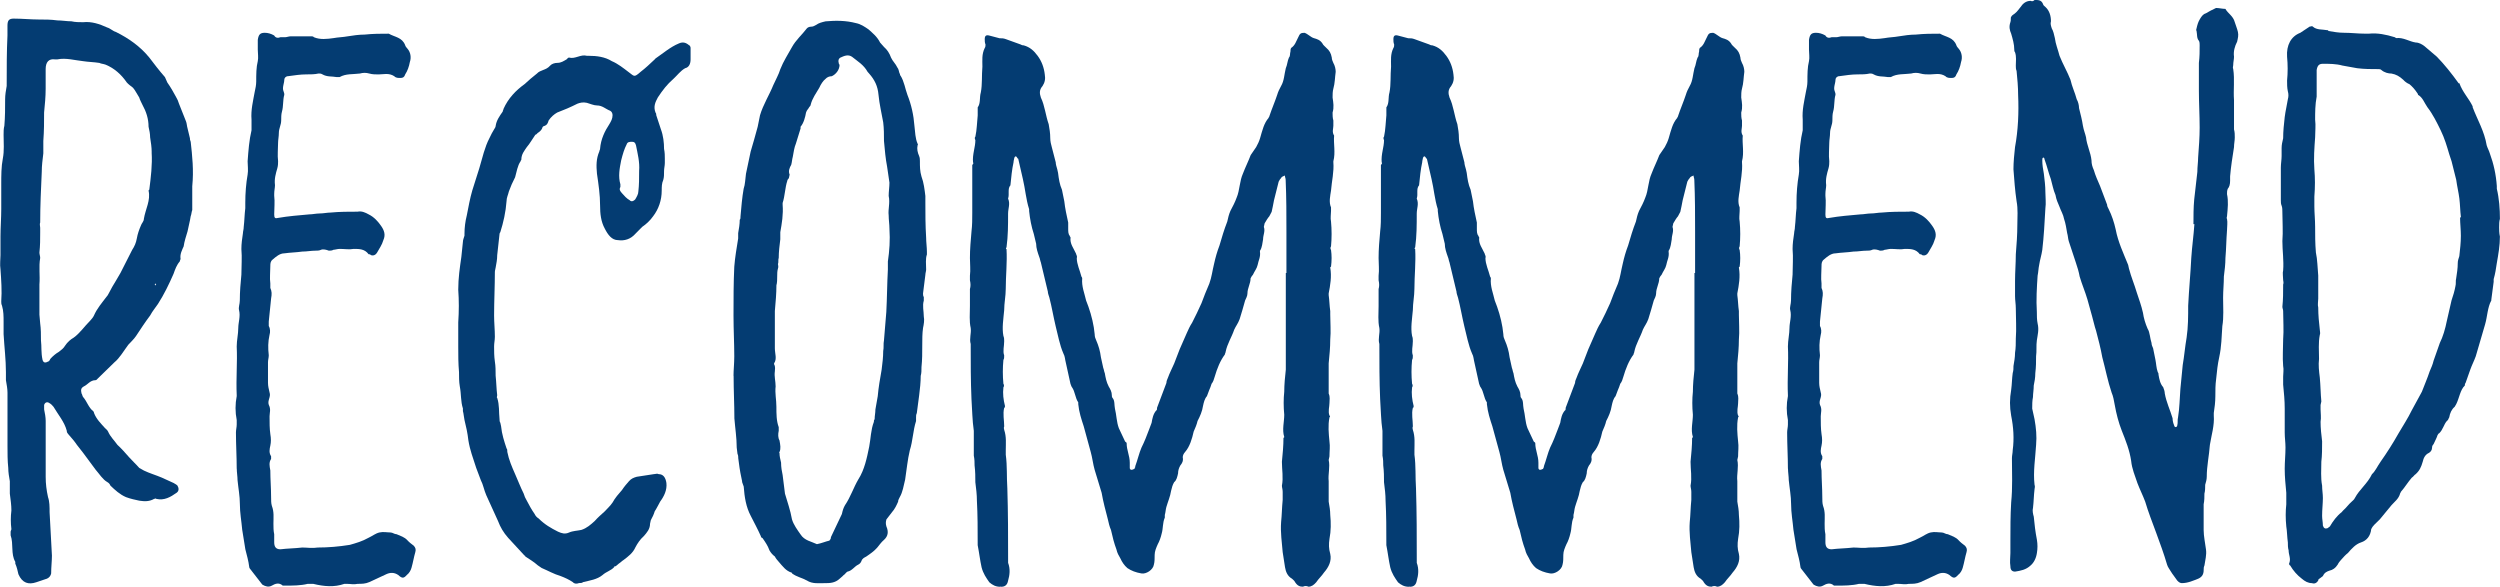 <?xml version="1.0" encoding="UTF-8"?>
<svg id="_レイヤー_2" data-name="レイヤー 2" xmlns="http://www.w3.org/2000/svg" width="34.375mm" height="8.068mm" viewBox="0 0 97.44 22.871">
  <defs>
    <style>
      .cls-1 {
        fill: #043c72;
      }
    </style>
  </defs>
  <g id="illust">
    <g>
      <path class="cls-1" d="M7.491,7.254v.933c-.03.069-.03.173-.061.242-.03.207-.091.414-.122.587-.061.207-.122.38-.152.587-.061.138-.152.311-.121.483,0,.035-.03.069-.03.104-.122.138-.182.311-.243.483-.182.415-.365.795-.608,1.175-.091.138-.213.276-.304.449-.183.242-.365.518-.547.795-.091.138-.213.242-.304.345-.182.242-.334.518-.547.691l-.638.622c-.03.034-.061.069-.091.069-.213,0-.304.173-.456.242-.121.069-.121.138-.091.276.03.035.03.103.061.138.152.173.213.415.395.553.03.034.03.069.03.069.091.242.273.415.426.587.03.035.091.069.122.138.091.207.243.345.365.518.152.138.304.311.456.484.122.138.274.276.395.415l.182.103c.213.104.456.173.699.276l.456.208c.061.035.122.069.152.103.061.104.061.208-.03.276-.243.173-.486.311-.79.242-.03-.035-.061,0-.091,0-.182.103-.365.103-.577.069-.152-.034-.334-.069-.517-.138-.243-.104-.426-.276-.608-.449-.03-.069-.061-.103-.122-.138-.182-.104-.304-.311-.456-.484-.152-.207-.334-.449-.486-.656l-.243-.311c-.091-.138-.213-.276-.334-.414-.03-.035-.061-.069-.061-.138-.091-.345-.334-.622-.517-.933-.061-.069-.091-.104-.152-.138-.091-.069-.182-.035-.213.069v.173c.03.138.061.311.061.449v2.176c0,.277.03.518.091.795.061.172.061.38.061.587l.091,1.693c0,.207-.03.449-.03.691-.03.138-.122.207-.273.242l-.304.103c-.304.104-.547.035-.699-.311-.03-.138-.061-.276-.122-.414v-.069c-.182-.311-.061-.691-.182-1.036v-.138c0-.035.03-.069.03-.104-.03-.242-.03-.483,0-.726,0-.207-.03-.414-.061-.656v-.483c-.03-.173-.061-.345-.061-.518-.03-.277-.03-.588-.03-.864v-2.072c0-.138-.03-.311-.061-.484v-.311c0-.483-.061-.967-.091-1.485v-.483c0-.208,0-.415-.061-.622-.03-.069-.03-.104-.03-.173.03-.415,0-.829-.03-1.244-.03-.207,0-.38,0-.553v-.726c0-.345.03-.726.03-1.071v-.967c0-.345,0-.691.061-1.002.061-.311.03-.622.03-.933,0-.104,0-.242.03-.345.03-.345.03-.691.03-1.036,0-.172.03-.345.061-.518v-.069c0-.656,0-1.278.03-1.9v-.38c0-.207.061-.276.243-.276.334,0,.669.035.973.035.243,0,.486,0,.729.035.182,0,.365.035.547.035.152.035.304.035.456.035.334-.035.638.069.942.207.122.035.213.138.334.172.486.242.942.553,1.307,1.002.182.242.395.518.608.76l.091.207c.122.173.243.38.334.553.061.104.091.173.122.276l.274.691c.03.069.03.173.061.276l.091.38c0,.035,0,.069.03.138.061.553.122,1.105.061,1.727ZM5.91,5.941c0-.207-.03-.38-.061-.587,0-.138-.03-.276-.061-.414,0-.311-.091-.588-.243-.864-.03-.069-.091-.172-.121-.276-.091-.138-.152-.276-.243-.38-.091-.069-.183-.138-.243-.207-.213-.311-.486-.553-.821-.691-.091-.035-.183-.035-.243-.069-.213-.035-.426-.035-.638-.069-.334-.035-.669-.138-1.003-.069h-.091c-.243-.035-.365.104-.365.38v.76c0,.311-.03.622-.061.933,0,.345,0,.726-.03,1.106v.483c-.03.242-.061.484-.061.726-.03.656-.061,1.313-.061,1.969-.03.069,0,.138,0,.207v.173c0,.276,0,.518-.03.794,0,.069.03.138.03.207-.061.345,0,.691-.03,1.036v1.174l.03.345c.03.208.03.449.03.656.03.242,0,.484.061.76.03.104.091.138.213.069.03,0,.061-.035.091-.104.091-.104.213-.207.334-.276.091-.069.183-.138.243-.242.091-.138.213-.242.334-.311.243-.173.426-.449.638-.656.061-.069.122-.138.152-.208.122-.276.304-.483.486-.725.03-.035.061-.069.091-.138.091-.172.183-.345.274-.483.061-.104.122-.208.182-.311l.456-.899c.091-.138.152-.276.182-.449.03-.173.091-.345.152-.484.03-.103.122-.172.122-.276.061-.38.273-.725.182-1.105l.03-.035c.061-.484.122-.967.091-1.451ZM6.032,11.088s0,.035.03.035c0,0,0-.035.03-.035-.03,0-.03-.035-.03-.035-.03,0-.03.035-.03.035Z"/>
      <path class="cls-1" d="M9.224,18.273c0-.483-.03-.933-.03-1.416,0-.104.03-.207.03-.311v-.173c-.061-.311-.061-.622,0-.933v-.035c-.03-.656.03-1.278,0-1.899,0-.242.061-.484.061-.726,0-.208.091-.449.03-.691-.03-.104.03-.242.03-.38,0-.345.03-.691.061-1.002,0-.345.03-.656,0-1.001,0-.208.03-.415.061-.622,0-.069.03-.138.03-.242.03-.242.03-.483.061-.725v-.208c0-.38.03-.76.091-1.105.03-.173,0-.345,0-.518.03-.414.061-.829.152-1.209v-.414c-.03-.38.061-.726.122-1.071.03-.138.061-.276.061-.415,0-.276,0-.553.061-.794.03-.138,0-.311,0-.449v-.38c.03-.207.091-.276.273-.276.122,0,.243.035.365.104.061.104.152.104.243.069h.182c.061,0,.152-.035.213-.035h.821c.03,0,.061,0,.091.035.243.103.517.069.76.035.183-.035.365-.035.547-.069.213-.035.456-.069.669-.069.334-.035.638-.035.942-.035.243.138.517.138.639.449,0,.035.061.103.091.138.122.138.152.345.091.518-.03.172-.091.345-.182.483-.03.104-.091.138-.183.138s-.182,0-.243-.069c-.213-.138-.426-.069-.608-.069-.122,0-.243,0-.365-.035-.121-.035-.243-.035-.365,0-.274.035-.547,0-.79.138h-.122c-.182-.035-.365,0-.547-.104-.061-.035-.091-.035-.152-.035-.152.035-.304.035-.486.035-.213,0-.456.035-.699.069-.091,0-.152.069-.152.138,0,.138-.091.311-.03.449.03.069.03.104.03.138-.061.207-.03.449-.091.656-.03.104-.03.242-.03.345,0,.173-.091.311-.091.484,0,.138-.03.276-.03.38,0,.242-.03.483,0,.725,0,.069,0,.173-.03.276-.061.208-.122.415-.091.656,0,.104-.03.208-.03.345v.069c.03.242,0,.484,0,.726,0,.138.03.172.152.138.395-.069.821-.103,1.216-.138.122,0,.274-.035.395-.035.152,0,.304-.035.426-.035.365-.035.729-.035,1.064-.035.152-.035.304.035.426.104.213.103.365.276.486.449.122.173.183.345.091.553-.061.207-.152.311-.243.483-.061.104-.152.138-.243.104-.03-.035-.061-.035-.091-.035-.152-.207-.365-.207-.578-.207-.182.034-.365,0-.547,0-.091,0-.182.034-.243.034-.061.035-.121.035-.182.035-.091-.035-.213-.069-.304-.035-.061.035-.152.035-.213.035-.182,0-.334.035-.517.035-.243.035-.456.035-.699.069-.182,0-.334.138-.456.242-.091.069-.091.173-.091.242,0,.242-.03.484,0,.691v.173c.061.138.061.242.03.414-.03.311-.061.588-.091.899v.172c.061.104.061.242.03.345-.061.276-.061.518-.03.794,0,.104-.03.173-.03.277v.794c0,.138.03.242.061.38.061.172-.091.311-.03.483.091.173.03.311.03.449,0,.242,0,.483.03.691.03.172.03.311,0,.449-.03.138-.061.276.03.415v.104c-.091.138-.061.276-.03.449,0,.345.03.691.03,1.036,0,.138,0,.242.03.345.091.242.061.449.061.691,0,.138,0,.276.03.414v.311c0,.173.061.276.243.276.273-.034.547-.034.851-.069.182,0,.395.035.608,0,.395,0,.821-.035,1.246-.104.243-.069.486-.138.729-.276.152-.069.273-.173.426-.207.152-.035.304,0,.426,0,.091,0,.152.069.243.069.152.069.304.104.426.242.061.069.152.138.243.207.061.069.091.138.061.242-.061.207-.091.415-.152.622-.03.104-.091.208-.182.276-.122.138-.182.138-.334,0-.152-.103-.304-.103-.456-.035l-.669.311c-.152.069-.304.069-.456.069-.152.035-.274,0-.426,0h-.091c-.395.138-.79.104-1.216,0h-.213c-.274.069-.578.069-.882.069h-.091c-.152-.138-.304-.069-.426,0-.122.069-.243.035-.365-.035l-.03-.035-.456-.587s-.03-.035-.03-.069c-.03-.242-.091-.449-.152-.691l-.122-.76c-.03-.345-.091-.656-.091-1.002,0-.311-.061-.622-.091-.933,0-.138-.03-.311-.03-.449Z"/>
      <path class="cls-1" d="M22.964,2.176c.274,0,.608.035.882.208.243.103.456.276.638.414.243.173.213.242.486,0,.182-.138.365-.311.547-.483l.03-.035c.304-.207.578-.449.912-.587.152-.069.273-.035.395.069.03,0,.061.069.061.103v.449c0,.172-.061.311-.213.345-.183.104-.304.276-.456.415-.243.207-.426.449-.608.725-.091.173-.183.345-.091.587.03.035.03.069.03.104l.182.553c.091.242.122.518.122.76.03.138.03.276.03.38v.172c0,.104-.03.207-.03.311,0,.138,0,.242-.03.345-.061.138-.061.276-.061.415,0,.38-.122.725-.334,1.002-.122.172-.273.311-.426.414l-.273.276c-.183.208-.426.277-.669.242-.243,0-.395-.208-.517-.449-.152-.276-.183-.587-.183-.898,0-.415-.061-.829-.122-1.244-.03-.311-.03-.587.091-.863,0-.035.03-.069.03-.104.03-.38.183-.691.365-.967.061-.104.122-.207.122-.345,0-.069-.03-.138-.091-.172-.183-.069-.304-.208-.517-.208-.121,0-.273-.069-.395-.103-.152-.035-.273,0-.365.034-.274.138-.517.242-.79.345-.122.069-.243.173-.334.311-.03.104-.061.173-.152.208-.03,0-.091.035-.091.069-.03.103-.122.172-.182.207-.03.035-.061.069-.091.069-.122.172-.213.345-.334.483-.091.138-.213.276-.213.484,0,.034-.03.034-.03.069-.122.173-.152.415-.213.622-.091.173-.182.38-.243.553-.03.138-.091.242-.091.38-.03.415-.122.829-.243,1.209q-.03.035-.03.069l-.091.829c0,.172-.03.311-.061.483,0,.035-.03.104-.03.173,0,.553-.03,1.14-.03,1.692,0,.276.03.553.03.829,0,.138-.03.242-.03.38,0,.172,0,.38.03.587.03.172.03.38.03.553.03.276.03.518.061.76,0,.035-.03.104,0,.104.091.276.061.553.091.829,0,.034,0,.103.03.138l.03.138c.03.311.122.587.213.863.03.035.03.069.03.138.061.311.182.588.304.864s.213.518.334.76c.03.104.061.173.122.276.091.173.182.345.304.518.03.069.091.138.152.172.243.242.486.38.76.518.152.069.273.103.426.035.152-.069.334-.069.486-.104.213-.069.365-.207.517-.345.122-.138.243-.242.395-.38.091-.104.213-.207.304-.345.091-.172.243-.345.365-.483.091-.138.182-.242.273-.345s.182-.138.304-.173l.669-.103c.061,0,.122-.035.182,0,.183,0,.274.138.304.345.03.276-.091.518-.243.725-.061.104-.122.242-.213.38-.03.104-.091.242-.152.345l-.03.138c0,.207-.122.345-.243.483-.152.138-.243.276-.334.449-.091.207-.274.345-.456.483-.061.035-.122.104-.182.138l-.122.103c-.03,0-.061,0-.061.035-.122.138-.304.173-.456.311-.213.173-.486.208-.76.276-.03.035-.091.035-.152.035-.091.035-.182.035-.243-.035-.152-.103-.304-.172-.486-.242-.243-.069-.486-.207-.73-.311l-.152-.104c-.152-.138-.334-.242-.486-.345,0-.035-.03-.035-.03-.035l-.638-.691c-.183-.207-.304-.415-.395-.656l-.456-1.002c-.091-.207-.121-.415-.213-.587l-.182-.483c-.122-.38-.243-.691-.304-1.071-.03-.276-.091-.553-.152-.795-.03-.138-.03-.242-.061-.345v-.104c-.091-.276-.061-.553-.122-.863-.03-.173-.03-.38-.03-.553-.03-.345-.03-.656-.03-1.001v-.933c.03-.449.03-.863,0-1.278,0-.449.061-.864.121-1.278l.061-.588c0-.069.03-.138.061-.242v-.069c0-.242.03-.483.091-.725.061-.311.122-.656.213-.967l.273-.864c.122-.414.213-.829.395-1.174.061-.138.122-.242.183-.345.03-.035.061-.103.061-.138.03-.208.152-.38.274-.553,0-.034.03-.069.03-.103.183-.415.486-.726.821-.967.152-.138.304-.276.486-.415.061-.069.152-.103.243-.138s.182-.069.273-.173c.061-.069.183-.103.274-.103.152,0,.243-.069.365-.138.03-.035.061-.069.091-.069.243.069.456-.138.699-.069h.091ZM24.909,6.667c.03-.345-.061-.691-.122-1.002-.03-.103-.061-.138-.152-.138s-.182,0-.213.103c-.091.173-.152.38-.213.622-.061.311-.122.622-.03.933v.103c-.061.104,0,.173.061.242.091.104.182.208.304.277.061.069.152.034.213-.035.061-.104.122-.208.122-.311.03-.242.03-.518.03-.795Z"/>
      <path class="cls-1" d="M28.588,14.647c0-.207.03-.484.03-.76,0-.518-.03-1.036-.03-1.589,0-.622,0-1.278.03-1.9.03-.38.091-.725.152-1.105v-.207c.03-.173.061-.345.061-.518.03-.035.03-.069.03-.138.03-.345.061-.726.122-1.071.061-.172.061-.38.091-.587l.182-.863c.091-.311.183-.622.274-.967l.091-.449c.122-.415.365-.794.517-1.174.091-.208.213-.415.274-.622.122-.311.304-.587.456-.864.152-.276.395-.483.578-.725.03-.035.091-.069.182-.069.061,0,.122-.035.183-.069.091-.069.213-.103.365-.138.395-.035.79-.035,1.185.069.183.035.334.138.486.242.152.138.334.276.456.518l.152.172c.122.104.213.242.274.415.061.138.182.242.243.38.061.069.061.172.091.242.03,0,0,.069.03.069.152.242.183.518.274.76.152.38.243.794.273,1.209.03.242.03.483.122.691,0,0,.03.034,0,.069-.03.138,0,.276.061.415.03.069.03.138.03.207,0,.208,0,.38.061.588.091.242.122.518.152.76v.242c0,.449,0,.898.03,1.382,0,.172.03.38.03.553v.104c-.061.172-.03.38-.03.587,0,.069-.03.138-.03.207l-.091.726c0,.035,0,.104.03.138v.138c-.061.208,0,.415,0,.622.03.138,0,.311-.03.449-.03.207-.03.449-.03.656,0,.311,0,.587-.03.863,0,.138,0,.242-.03.345,0,.242-.03.518-.061.76l-.091.691c-.03.069-.03.104-.03.173v.138c-.122.38-.122.76-.243,1.14-.091.38-.122.76-.182,1.14-.061.242-.091.484-.213.691-.03.069-.061.104-.061.172-.061.138-.122.276-.243.415l-.213.276c-.03.104-.03.173,0,.276.091.208.061.38-.091.518-.122.103-.182.207-.273.311-.122.138-.274.242-.426.345-.061.034-.152.069-.183.172-.03.069-.061.104-.121.138-.152.069-.243.242-.426.276-.061.035-.091.103-.152.138-.061.069-.122.104-.152.138-.182.172-.395.172-.577.172-.243,0-.486.035-.699-.103-.182-.104-.395-.138-.578-.276q0-.035-.03-.035c-.213-.069-.334-.242-.486-.415-.061-.069-.122-.138-.152-.207-.091-.069-.152-.138-.213-.242-.061-.172-.152-.311-.274-.483-.03,0-.061-.035-.061-.069-.122-.276-.274-.553-.395-.794-.182-.345-.243-.726-.273-1.14l-.061-.172c0-.069-.03-.138-.03-.173-.061-.276-.091-.518-.122-.76,0-.069,0-.104-.03-.173l-.03-.242c0-.38-.061-.76-.091-1.14v-.035c0-.518-.03-1.036-.03-1.624ZM32.722,2.522c0,.208-.152.38-.304.449-.091,0-.182.035-.243.104-.091.069-.182.207-.243.345-.122.208-.274.415-.334.656,0,.035-.03.069-.061.104-.03.069-.091.104-.122.207-.03.173-.091.415-.213.553v.069l-.182.588c-.061.138-.091.345-.122.518-.03.104-.03.207-.061.311-.061.104-.122.242-.061.38l-.03.138c-.03.035-.061.069-.061.104-.091.276-.091.587-.182.863v.069c.03.38-.03.726-.091,1.071v.276c-.03.242-.061.483-.061.725-.03.069,0,.173-.03.242,0,.035.03.103,0,.172-.03.104-.03.207-.03.311s0,.242-.03.345c0,.311-.03.656-.061,1.002v1.451c0,.208.091.415-.03.587v.035c.061.104.03.208.03.276-.03.208.03.38.03.588-.03.276.03.518.03.794s0,.553.091.795v.138c-.03.138-.03.276.03.38.03.172.061.311,0,.449-.03,0,0,.035,0,.035,0,.138.03.242.061.38,0,.173.03.345.061.484l.091.725c.091.311.213.656.273,1.002.061.208.213.415.334.587.152.242.426.276.638.38.183-.035.334-.104.486-.138.03-.035.061-.069.061-.138l.426-.898c.03-.138.061-.242.122-.345.213-.311.334-.691.517-1.002.243-.38.334-.829.426-1.278.061-.311.061-.656.182-.967,0-.035,0-.069.03-.103,0-.138.03-.242.03-.38l.091-.518c.03-.345.091-.69.152-1.036.03-.242.061-.484.061-.726.03-.138,0-.276.03-.415l.091-1.105c.03-.553.03-1.106.061-1.658v-.311c.061-.415.091-.829.061-1.278,0-.172-.03-.345-.03-.518-.03-.242.061-.484,0-.76,0-.172.03-.345.03-.518l-.091-.622c-.061-.311-.091-.656-.122-1.002,0-.242,0-.484-.03-.726-.061-.345-.152-.726-.183-1.071-.03-.345-.152-.588-.365-.829l-.061-.069c-.152-.276-.395-.414-.608-.587-.152-.103-.304-.035-.456.035-.061.035-.091.104-.061.208,0,.034.03.069.03.069Z"/>
      <path class="cls-1" d="M50.14,10.64v-1.589c0-.691,0-1.347-.03-2.038,0-.069-.03-.104-.03-.172-.061.035-.122.035-.152.103-.03.035-.061.069-.091.138l-.182.726c-.03.172-.061.311-.091.449l-.091.173c-.061.069-.122.172-.183.276l-.03.138c.061.173-.03.311-.03.484-.03.138-.03.311-.122.449v.035c.03.208-.061.345-.091.518-.03.138-.122.242-.183.38-.03.035-.061.069-.091.138,0,.207-.122.38-.122.587,0,.104-.061.207-.091.276-.061.242-.152.518-.213.726-.061.172-.152.276-.213.415-.091.276-.273.553-.334.863,0,.035-.03.069-.03.104-.183.242-.304.553-.395.863-.03.103-.061.207-.122.276-.03.104-.061.172-.091.242l-.091.242c-.091.104-.122.242-.152.38-.03.208-.121.415-.213.587-.03.138-.091.276-.152.415-.061.276-.152.587-.334.794-.061.069-.091.138-.091.208.03.138-.03.242-.091.311-.061.104-.091.207-.091.311-.03.138-.061.276-.152.345-.061.103-.091.207-.122.345-.03.207-.122.414-.182.622-.03.103-.03.207-.061.311v.103c-.091.208-.061.415-.122.622-.03.138-.091.311-.152.415-.061.138-.122.276-.122.415s0,.276-.03.38c-.03.207-.304.38-.486.345-.213-.035-.395-.104-.547-.208-.122-.104-.213-.242-.274-.38-.061-.103-.122-.207-.152-.345-.091-.242-.152-.483-.213-.76-.061-.138-.091-.276-.122-.415-.091-.345-.183-.691-.243-1.036l-.273-.898c-.061-.207-.091-.483-.152-.691l-.273-1.001c-.091-.276-.183-.553-.213-.864v-.069c-.121-.173-.121-.415-.243-.588-.03-.034-.03-.069-.061-.138l-.182-.829c-.03-.104-.03-.242-.091-.345-.152-.345-.213-.726-.304-1.071-.091-.38-.152-.76-.243-1.105-.03-.104-.061-.173-.061-.242l-.273-1.14c-.03-.069-.03-.138-.061-.207-.061-.173-.122-.345-.122-.518l-.091-.38c-.091-.276-.152-.587-.183-.898v-.069c-.122-.38-.152-.794-.243-1.174l-.182-.794c-.03,0-.03-.035-.061-.069-.03-.035-.061-.035-.091.035,0,.035-.03.103-.03.172-.061.276-.091.587-.122.898-.122.138-.03.345-.091.518.091.207,0,.38,0,.587,0,.449,0,.863-.061,1.313-.03.035-.03.069,0,.069.03.518-.03,1.036-.03,1.554,0,.276-.061.553-.061.829-.03.345-.091.691-.03,1.002.03.069.03.138.03.207,0,.208-.061.38,0,.553,0,.069,0,.138-.03.173-.03.311-.03.622,0,.933.03.035.03.104,0,.138-.03.242,0,.484.061.726,0,.035,0,.069-.03.069-.061.242,0,.483,0,.726-.03.069,0,.103,0,.138.091.276.061.518.061.795v.172c.061.449.03.863.061,1.313.03.933.03,1.865.03,2.833v.069c.091.242.061.483,0,.691-.03.172-.122.242-.274.242-.03,0-.03-.035-.03,0-.183,0-.304-.069-.426-.173-.122-.172-.243-.345-.304-.587-.061-.276-.091-.553-.152-.863v-.069c0-.553,0-1.105-.03-1.658,0-.242-.03-.483-.061-.725,0-.208,0-.415-.03-.656,0-.104,0-.242-.03-.38v-.967c-.061-.415-.061-.829-.091-1.244-.03-.691-.03-1.416-.03-2.142-.061-.208.03-.415,0-.622-.061-.276-.03-.553-.03-.863v-.656c.03-.104.03-.208,0-.345v-.173c.03-.242,0-.449,0-.691,0-.345.03-.69.061-1.036.03-.242.03-.484.03-.726v-1.865c.03-.035.061-.069.03-.104-.03-.311.091-.587.091-.863-.03-.069-.03-.104,0-.138.061-.276.061-.553.091-.829v-.311c.122-.172.061-.38.122-.587.061-.311.03-.656.061-1.002,0-.242-.03-.483.091-.726.03-.035.03-.103.03-.138-.03-.069-.03-.138-.03-.208,0-.138.061-.172.183-.138l.395.104c.091,0,.152,0,.243.034l.577.208c.061.035.091.035.122.035.243.069.395.207.547.414.152.208.243.449.274.726.03.173,0,.311-.091.449-.121.138-.121.276-.061.449.152.311.182.691.304,1.036.03.172.061.345.061.553,0,.104.03.242.061.345l.152.587c0,.069.03.173.061.276l.03.138c.03.242.061.449.152.656l.091.449c.03.277.091.553.152.829v.242c0,.104,0,.207.061.276,0,.035.03.035.03.069-.03.242.122.415.213.622,0,.035.061.104.03.172,0,.242.122.484.182.726,0,0,.03.035.03.069-.03.311.091.587.152.863l.091.242c.122.345.213.726.243,1.071,0,.104.03.172.061.242.091.208.152.415.182.656l.091.415c.03.069.03.138.061.207.03.173.061.345.152.518.061.103.122.207.122.345,0,.035,0,.069.03.104.091.104.061.276.091.415.061.242.061.518.152.76l.243.518c.03.035.061.035.061.069,0,.276.122.483.122.76v.208c0,.034.03.069.061.069.061,0,.091-.035.122-.035q0-.034.03-.069v-.035c.091-.242.152-.518.243-.726.122-.242.213-.483.304-.726l.091-.242c.03-.172.061-.345.182-.483.03,0,.03-.069.03-.104l.365-.967c0-.069.03-.138.061-.207.061-.173.152-.345.243-.553.061-.172.152-.38.213-.553l.273-.622c.061-.138.122-.276.213-.415.122-.242.243-.483.365-.76.091-.242.182-.484.304-.76.091-.242.122-.518.183-.76.061-.276.121-.484.213-.726.091-.311.182-.622.304-.933.03-.138.061-.276.122-.415.091-.172.182-.345.243-.518.061-.138.091-.311.122-.484.03-.172.061-.311.122-.449.091-.242.213-.484.304-.726l.213-.311c.061-.104.122-.242.152-.345.091-.311.152-.587.334-.794,0-.035.03-.035.03-.069.091-.276.213-.553.304-.829.03-.104.091-.242.152-.345.122-.208.122-.449.183-.691.061-.138.061-.276.122-.415.061-.069.03-.138.061-.242,0-.035,0-.104.03-.138.152-.103.182-.242.273-.414.061-.138.091-.173.243-.173.122.035.243.173.365.208.121.034.243.069.334.207.03.069.091.104.152.172.122.104.182.208.213.38,0,.069.03.138.061.208.061.103.091.242.091.345-.03.208-.03.449-.091.656-.03.104-.03.242-.03.345.03.208.061.38,0,.587,0,.104,0,.208.03.311v.208c0,.103-.061.242.03.38-.03.311.061.656-.03,1.001v.035c.03.38-.061.726-.091,1.106-.03.207-.091.449,0,.656v.138c0,.138-.03.276,0,.415.03.311.03.656,0,.967-.03.035-.03.104,0,.138.03.208.03.415,0,.656-.03,0-.03.035-.03.035.061.345,0,.691-.061,1.002v.069c.03.207.03.415.061.622v.138c0,.311.03.656,0,.967,0,.311-.03.622-.061.933v1.175c.061.138.03.242.03.38s-.061.311,0,.483c.03,0,.03.035,0,.069-.061.311-.03.622,0,.933.03.207,0,.38,0,.587l-.03.138c.061.276-.03.553,0,.829v.794c.03.173.061.345.061.518.03.311.03.622-.03.933-.03.207-.03.38.03.587.061.276-.061.518-.243.726-.091.138-.213.242-.304.38-.091.104-.183.173-.304.173-.061-.035-.152-.035-.213,0-.121,0-.213-.035-.304-.173-.03-.069-.091-.103-.122-.138-.182-.104-.243-.276-.273-.449l-.091-.587c-.03-.38-.091-.76-.061-1.174.03-.276.03-.553.061-.863v-.311c0-.104-.03-.173-.03-.242.061-.311,0-.622,0-.933.03-.311.061-.622.061-.933q.03,0,.03-.035c-.091-.276,0-.587,0-.863-.03-.311-.03-.622,0-.898,0-.276.03-.587.061-.863v-3.765h.03Z"/>
      <path class="cls-1" d="M66.069,10.64v-1.589c0-.691,0-1.347-.03-2.038,0-.069-.03-.104-.03-.172-.061.035-.122.035-.152.103-.03.035-.061.069-.091.138l-.182.726c-.03.172-.061.311-.091.449l-.091.173c-.061.069-.122.172-.183.276l-.03.138c.061.173-.03.311-.03.484-.03.138-.03.311-.122.449v.035c.03.208-.061.345-.091.518-.03.138-.122.242-.183.38-.03.035-.061.069-.091.138,0,.207-.122.38-.122.587,0,.104-.061.207-.091.276-.061.242-.152.518-.213.726-.061.172-.152.276-.213.415-.091.276-.273.553-.334.863,0,.035-.03.069-.03.104-.183.242-.304.553-.395.863-.03.103-.061.207-.122.276-.03.104-.061.172-.091.242l-.091.242c-.091.104-.122.242-.152.38-.03.208-.121.415-.213.587-.03.138-.091.276-.152.415-.061.276-.152.587-.334.794-.061.069-.091.138-.091.208.03.138-.03.242-.091.311-.061.104-.091.207-.091.311-.03.138-.061.276-.152.345-.061.103-.091.207-.122.345-.03.207-.122.414-.182.622-.03.103-.03.207-.061.311v.103c-.091.208-.061.415-.122.622-.03.138-.091.311-.152.415-.061.138-.122.276-.122.415s0,.276-.03.38c-.03.207-.304.38-.486.345-.213-.035-.395-.104-.547-.208-.122-.104-.213-.242-.274-.38-.061-.103-.122-.207-.152-.345-.091-.242-.152-.483-.213-.76-.061-.138-.091-.276-.122-.415-.091-.345-.183-.691-.243-1.036l-.273-.898c-.061-.207-.091-.483-.152-.691l-.274-1.001c-.091-.276-.182-.553-.213-.864v-.069c-.121-.173-.121-.415-.243-.588-.03-.034-.03-.069-.061-.138l-.182-.829c-.03-.104-.03-.242-.091-.345-.152-.345-.213-.726-.304-1.071-.091-.38-.152-.76-.243-1.105-.03-.104-.061-.173-.061-.242l-.273-1.14c-.03-.069-.03-.138-.061-.207-.061-.173-.122-.345-.122-.518l-.091-.38c-.091-.276-.152-.587-.182-.898v-.069c-.122-.38-.152-.794-.243-1.174l-.182-.794c-.03,0-.03-.035-.061-.069-.03-.035-.061-.035-.091.035,0,.035-.03.103-.03.172-.061.276-.091.587-.122.898-.122.138-.03.345-.091.518.091.207,0,.38,0,.587,0,.449,0,.863-.061,1.313-.03.035-.03.069,0,.069.03.518-.03,1.036-.03,1.554,0,.276-.061.553-.061.829-.03.345-.091.691-.03,1.002.03.069.03.138.03.207,0,.208-.061.38,0,.553,0,.069,0,.138-.03.173-.03.311-.03.622,0,.933.03.035.03.104,0,.138-.03.242,0,.484.061.726,0,.035,0,.069-.03.069-.061.242,0,.483,0,.726-.03.069,0,.103,0,.138.091.276.061.518.061.795v.172c.061.449.03.863.061,1.313.03.933.03,1.865.03,2.833v.069c.091.242.061.483,0,.691-.03.172-.122.242-.274.242-.03,0-.03-.035-.03,0-.183,0-.304-.069-.426-.173-.122-.172-.243-.345-.304-.587-.061-.276-.091-.553-.152-.863v-.069c0-.553,0-1.105-.03-1.658,0-.242-.03-.483-.061-.725,0-.208,0-.415-.03-.656,0-.104,0-.242-.03-.38v-.967c-.061-.415-.061-.829-.091-1.244-.03-.691-.03-1.416-.03-2.142-.061-.208.03-.415,0-.622-.061-.276-.03-.553-.03-.863v-.656c.03-.104.03-.208,0-.345v-.173c.03-.242,0-.449,0-.691,0-.345.03-.69.061-1.036.03-.242.03-.484.03-.726v-1.865c.03-.035.061-.069.03-.104-.03-.311.091-.587.091-.863-.03-.069-.03-.104,0-.138.061-.276.061-.553.091-.829v-.311c.122-.172.061-.38.122-.587.061-.311.03-.656.061-1.002,0-.242-.03-.483.091-.726.03-.035.03-.103.03-.138-.03-.069-.03-.138-.03-.208,0-.138.061-.172.183-.138l.395.104c.091,0,.152,0,.243.034l.577.208c.061.035.091.035.122.035.243.069.395.207.547.414.152.208.243.449.274.726.03.173,0,.311-.091.449-.121.138-.121.276-.061.449.152.311.182.691.304,1.036.03.172.061.345.061.553,0,.104.03.242.061.345l.152.587c0,.069.03.173.061.276l.03.138c.03.242.061.449.152.656l.091.449c.03.277.091.553.152.829v.242c0,.104,0,.207.061.276,0,.035.03.035.03.069-.03.242.122.415.213.622,0,.035.061.104.03.172,0,.242.122.484.182.726,0,0,.03.035.03.069-.03.311.091.587.152.863l.091.242c.122.345.213.726.243,1.071,0,.104.03.172.061.242.091.208.152.415.182.656l.091.415c.03.069.03.138.061.207.03.173.061.345.152.518.061.103.121.207.121.345,0,.035,0,.069.03.104.091.104.061.276.091.415.061.242.061.518.152.76l.243.518c.03.035.061.035.061.069,0,.276.122.483.122.76v.208c0,.034.03.069.061.069.061,0,.091-.035.122-.035q0-.034.03-.069v-.035c.091-.242.152-.518.243-.726.122-.242.213-.483.304-.726l.091-.242c.03-.172.061-.345.182-.483.03,0,.03-.069.03-.104l.365-.967c0-.069.03-.138.061-.207.061-.173.152-.345.243-.553.061-.172.152-.38.213-.553l.273-.622c.061-.138.122-.276.213-.415.122-.242.243-.483.365-.76.091-.242.182-.484.304-.76.091-.242.122-.518.183-.76.061-.276.121-.484.213-.726.091-.311.182-.622.304-.933.03-.138.061-.276.122-.415.091-.172.182-.345.243-.518.061-.138.091-.311.122-.484.03-.172.061-.311.122-.449.091-.242.213-.484.304-.726l.213-.311c.061-.104.122-.242.152-.345.091-.311.152-.587.334-.794,0-.035.03-.035.03-.069.091-.276.213-.553.304-.829.03-.104.091-.242.152-.345.122-.208.122-.449.183-.691.061-.138.061-.276.122-.415.061-.069.03-.138.061-.242,0-.035,0-.104.03-.138.152-.103.182-.242.273-.414.061-.138.091-.173.243-.173.122.035.243.173.365.208.121.034.243.069.334.207.03.069.091.104.152.172.122.104.182.208.213.38,0,.069.03.138.061.208.061.103.091.242.091.345-.03.208-.03.449-.091.656-.03.104-.03.242-.03.345.03.208.061.38,0,.587,0,.104,0,.208.03.311v.208c0,.103-.061.242.03.38-.03.311.061.656-.03,1.001v.035c.03.38-.061.726-.091,1.106-.03.207-.091.449,0,.656v.138c0,.138-.03.276,0,.415.03.311.03.656,0,.967-.03.035-.03.104,0,.138.03.208.03.415,0,.656-.03,0-.03.035-.03.035.061.345,0,.691-.061,1.002v.069c.03.207.03.415.061.622v.138c0,.311.03.656,0,.967,0,.311-.03.622-.061.933v1.175c.061.138.03.242.03.38s-.061.311,0,.483c.03,0,.03.035,0,.069-.061.311-.03.622,0,.933.03.207,0,.38,0,.587l-.03.138c.061.276-.03.553,0,.829v.794c.03.173.061.345.061.518.03.311.03.622-.03.933-.03.207-.03.38.03.587.061.276-.061.518-.243.726-.091.138-.213.242-.304.38-.091.104-.183.173-.304.173-.061-.035-.152-.035-.213,0-.121,0-.213-.035-.304-.173-.03-.069-.091-.103-.122-.138-.182-.104-.243-.276-.273-.449l-.091-.587c-.03-.38-.091-.76-.061-1.174.03-.276.03-.553.061-.863v-.311c0-.104-.03-.173-.03-.242.061-.311,0-.622,0-.933.03-.311.061-.622.061-.933q.03,0,.03-.035c-.091-.276,0-.587,0-.863-.03-.311-.03-.622,0-.898,0-.276.03-.587.061-.863v-3.765h.03Z"/>
      <path class="cls-1" d="M69.687,18.273c0-.483-.03-.933-.03-1.416,0-.104.03-.207.03-.311v-.173c-.061-.311-.061-.622,0-.933v-.035c-.03-.656.03-1.278,0-1.899,0-.242.061-.484.061-.726,0-.208.091-.449.03-.691-.03-.104.03-.242.03-.38,0-.345.03-.691.061-1.002,0-.345.03-.656,0-1.001,0-.208.03-.415.061-.622,0-.069.03-.138.03-.242.03-.242.03-.483.061-.725v-.208c0-.38.03-.76.091-1.105.03-.173,0-.345,0-.518.03-.414.061-.829.152-1.209v-.414c-.03-.38.061-.726.122-1.071.03-.138.061-.276.061-.415,0-.276,0-.553.061-.794.03-.138,0-.311,0-.449v-.38c.03-.207.091-.276.273-.276.122,0,.243.035.365.104.061.104.152.104.243.069h.182c.061,0,.152-.035.213-.035h.821c.03,0,.061,0,.091.035.243.103.517.069.76.035.183-.035.365-.035.547-.069.213-.035.456-.069.669-.069.334-.035.638-.035.942-.035.243.138.517.138.639.449,0,.035.061.103.091.138.122.138.152.345.091.518-.03.172-.091.345-.182.483-.03.104-.091.138-.183.138s-.182,0-.243-.069c-.213-.138-.426-.069-.608-.069-.122,0-.243,0-.365-.035-.121-.035-.243-.035-.365,0-.274.035-.547,0-.79.138h-.122c-.182-.035-.365,0-.547-.104-.061-.035-.091-.035-.152-.035-.152.035-.304.035-.486.035-.213,0-.456.035-.699.069-.091,0-.152.069-.152.138,0,.138-.091.311-.03.449.03.069.03.104.03.138-.061.207-.03.449-.091.656-.03.104-.03.242-.03.345,0,.173-.091.311-.091.484,0,.138-.03.276-.03.38,0,.242-.03.483,0,.725,0,.069,0,.173-.03.276-.061.208-.122.415-.091.656,0,.104-.03.208-.03.345v.069c.03.242,0,.484,0,.726,0,.138.03.172.152.138.395-.069.821-.103,1.216-.138.122,0,.274-.035.395-.035.152,0,.304-.035.426-.035.365-.035.729-.035,1.064-.035.152-.035.304.035.426.104.213.103.365.276.486.449.122.173.183.345.091.553-.061.207-.152.311-.243.483-.061.104-.152.138-.243.104-.03-.035-.061-.035-.091-.035-.152-.207-.365-.207-.578-.207-.182.034-.365,0-.547,0-.091,0-.182.034-.243.034-.061.035-.121.035-.182.035-.091-.035-.213-.069-.304-.035-.061.035-.152.035-.213.035-.182,0-.334.035-.517.035-.243.035-.456.035-.699.069-.182,0-.334.138-.456.242-.091.069-.091.173-.091.242,0,.242-.03.484,0,.691v.173c.061.138.061.242.03.414-.03.311-.061.588-.091.899v.172c.061.104.061.242.03.345-.061.276-.061.518-.03.794,0,.104-.03.173-.03.277v.794c0,.138.03.242.061.38.061.172-.091.311-.03.483.091.173.03.311.03.449,0,.242,0,.483.03.691.03.172.03.311,0,.449-.03.138-.061.276.03.415v.104c-.091.138-.061.276-.03.449,0,.345.03.691.03,1.036,0,.138,0,.242.03.345.091.242.061.449.061.691,0,.138,0,.276.03.414v.311c0,.173.061.276.243.276.273-.034.547-.034.851-.069.182,0,.395.035.608,0,.395,0,.821-.035,1.246-.104.243-.069.486-.138.73-.276.152-.069.273-.173.426-.207.152-.035.304,0,.426,0,.091,0,.152.069.243.069.152.069.304.104.426.242.061.069.152.138.243.207.061.069.091.138.061.242-.061.207-.091.415-.152.622-.03.104-.091.208-.182.276-.122.138-.182.138-.334,0-.152-.103-.304-.103-.456-.035l-.669.311c-.152.069-.304.069-.456.069-.152.035-.274,0-.426,0h-.091c-.395.138-.79.104-1.216,0h-.213c-.274.069-.578.069-.882.069h-.091c-.152-.138-.304-.069-.426,0s-.243.035-.365-.035l-.03-.035-.456-.587s-.03-.035-.03-.069c-.03-.242-.091-.449-.152-.691l-.122-.76c-.03-.345-.091-.656-.091-1.002,0-.311-.061-.622-.091-.933,0-.138-.03-.311-.03-.449Z"/>
      <path class="cls-1" d="M85.494,8.74c0-.311,0-.656.03-.967l.122-1.071c0-.207.03-.38.03-.553.03-.415.06-.795.06-1.174,0-.484-.03-.967-.03-1.451v-1.071c.03-.242.03-.449.03-.691,0-.035,0-.138-.03-.173-.091-.103-.061-.242-.091-.38-.03-.034,0-.103,0-.103.03-.138.061-.242.121-.345.061-.104.122-.207.243-.242l.183-.104.213-.104c.121,0,.243.035.365.035.091.173.304.276.365.518.03.103.091.242.122.38.03.138,0,.242-.03.38-.091.173-.152.38-.122.587,0,.104-.03.208-.03.311,0,.069-.03.104,0,.173.061.414,0,.794.03,1.209v1.14c.03.104.03.208.03.311,0,.138-.03.242-.03.38-.06.38-.121.76-.152,1.14v.172c0,.138-.03.242-.091.311-.03.069-.03.138-.03.207.06.276.03.553,0,.864,0,.034-.03.069,0,.103.03.138,0,.311,0,.449-.03.38-.03.726-.061,1.071,0,.242-.03.484-.061.726,0,.276-.03.553-.03.829,0,.38.03.76-.03,1.105-.03.415-.03.795-.121,1.209-.061.276-.091.553-.121.863-.03.208-.03.449-.03.656,0,.242-.03.449-.061.656v.104c.03.38-.091.76-.152,1.14-.03.415-.122.829-.122,1.244,0,.104-.03.208-.061.311,0,.104,0,.242-.03.345,0,.138,0,.276-.03.415v1.002c0,.242.06.518.091.76.03.208-.03.415-.06.622-.03.069-.03.104-.03.173,0,.172-.061.276-.213.345-.182.069-.395.172-.638.172-.061,0-.122-.035-.182-.103-.091-.138-.183-.242-.243-.345-.061-.104-.122-.173-.152-.276-.121-.415-.273-.829-.426-1.244-.152-.415-.304-.795-.426-1.209-.091-.242-.213-.483-.304-.725-.091-.276-.213-.553-.243-.864-.061-.414-.213-.794-.365-1.174-.122-.311-.213-.656-.274-1.002-.03-.172-.061-.345-.122-.483-.152-.449-.243-.933-.365-1.382-.061-.345-.152-.691-.243-1.036-.061-.172-.091-.345-.152-.553l-.182-.656c-.091-.311-.213-.587-.304-.898-.03-.172-.091-.38-.152-.553l-.274-.829c-.03-.104-.03-.208-.061-.311-.03-.173-.06-.38-.121-.553-.03-.172-.122-.311-.182-.483-.061-.138-.122-.276-.152-.449-.091-.207-.121-.414-.182-.622-.091-.242-.152-.518-.243-.76,0-.035-.03-.104-.06-.069-.03,0-.03.069-.03.103,0,.173.03.345.061.518.03.242.06.483.06.726,0,.207.03.414,0,.622-.03.553-.06,1.105-.121,1.623-.03.208-.091.38-.122.588-.03.138-.03.276-.06.414-.03.449-.061.933-.03,1.417,0,.138,0,.311.03.449.06.242,0,.449-.03.656-.03.208,0,.415-.03.622,0,.208,0,.415-.03.656,0,.173-.03.345-.061.484,0,.172-.03.311-.03.449-.03.138-.03.311-.03.449l.091.415c.061.345.091.656.061,1.001-.03.518-.121,1.036-.061,1.554.03.069,0,.138,0,.173-.03.242-.03.483-.06.726-.03.103,0,.242.03.345.03.311.061.587.122.898.03.172.03.345,0,.518-.03.207-.122.38-.243.483-.182.173-.395.208-.608.242-.122,0-.182-.069-.182-.208-.03-.172,0-.345,0-.518v-.449c0-.518,0-1.001.03-1.52.06-.587.03-1.14.03-1.727,0-.104.03-.208.03-.311.061-.449.03-.898-.06-1.347-.061-.345-.061-.656,0-1.002.03-.207.03-.449.06-.656.03-.103.03-.172.03-.276.03-.172.061-.345.061-.518.03-.173.03-.38.03-.553.03-.38,0-.794,0-1.174,0-.172-.03-.311-.03-.483v-.587c0-.345.03-.691.03-1.036.03-.38.06-.76.06-1.174,0-.277.03-.588-.03-.899-.061-.414-.091-.829-.122-1.244,0-.276.03-.587.061-.863.121-.656.152-1.347.121-2.038,0-.311-.03-.622-.06-.933-.03-.069-.03-.138-.03-.208,0-.172.03-.345-.03-.518-.03-.035-.03-.069-.03-.104,0-.207-.061-.415-.121-.622-.061-.138-.091-.276-.03-.449.03-.069,0-.173.03-.208.03-.069.121-.103.152-.138.091-.069.152-.173.213-.242.091-.138.213-.242.395-.242.061.035.121,0,.152-.035.152,0,.274,0,.335.173,0,.035.06.069.091.103.152.138.213.345.213.553-.03.103,0,.172.03.276.061.103.091.242.122.38.03.242.121.449.182.69.121.311.304.622.426.933.061.277.182.518.243.76.06.104.091.242.091.345.061.242.122.483.152.691.03.172.091.311.121.449.03.311.182.587.213.898,0,.138.03.242.091.38.06.208.152.415.243.622l.274.726c0,.069.03.104.061.172.121.242.213.518.274.795.091.483.304.933.486,1.382l.03.138c.091.345.213.622.304.933.091.276.182.518.243.795.03.207.091.414.182.622.091.138.091.38.152.553,0,.069.03.138.061.207l.091.449c.03.138.03.311.091.483.03.035.03.069.03.104.03.172.061.345.182.483.03.069.061.173.061.242.061.345.213.656.304.967,0,.103.03.207.061.276,0,.035.03.069.061.069s.061-.035.061-.069c.03-.104,0-.208.03-.311.061-.38.061-.726.091-1.106l.091-.933c.06-.345.091-.725.152-1.071.061-.415.061-.829.061-1.244.03-.622.091-1.244.121-1.866.03-.449.091-.863.121-1.312h-.03Z"/>
      <path class="cls-1" d="M97.409,8.843c0,.104,0,.242.03.38,0,.345-.06.691-.121,1.036-.03.207-.061.414-.122.622v.103c-.03.242-.06.484-.091.691v.035c-.152.276-.152.622-.243.933-.061.208-.121.415-.182.622l-.182.622c-.061.173-.152.345-.213.518l-.183.518c-.03.035-.03.069-.03.104-.183.172-.213.483-.335.725l-.061.104c-.121.104-.182.242-.213.415-.03.035-.03.103-.091.138-.122.138-.152.345-.304.484-.03,0-.03.035-.06.069-.03.103-.091.207-.152.345-.03.035-.061.069-.061.138,0,.104-.06.172-.121.207-.152.069-.213.208-.243.345-.061.208-.121.345-.274.484-.06.035-.091.103-.152.138-.152.173-.274.38-.426.553,0,.034-.03.034-.03.069-.06.208-.213.311-.334.449-.152.172-.304.38-.456.553l-.213.208c-.061.069-.091.103-.122.172-.03.276-.182.449-.395.518-.213.069-.365.242-.516.415-.091.069-.182.172-.274.276-.03.035-.091.104-.121.173-.091.138-.183.207-.335.242-.091.035-.182.069-.243.207l-.091.069c-.03.035-.091.035-.091.104-.061.103-.152.138-.243.103-.152,0-.274-.069-.395-.172-.182-.138-.334-.311-.456-.518-.03,0-.061-.069-.03-.103.061-.173-.03-.311-.03-.484-.03-.103-.03-.207-.03-.311-.03-.207-.03-.449-.061-.622-.03-.311-.03-.587,0-.863v-.449c-.03-.311-.061-.622-.061-.933,0-.276.03-.553.03-.829,0-.207-.03-.38-.03-.587v-.933c0-.311-.03-.622-.061-.933v-.311c0-.138.03-.276,0-.415-.03-.345,0-.691,0-1.036.03-.38,0-.725,0-1.105,0-.069-.03-.104-.03-.173.03-.276.03-.553.03-.863.03-.069,0-.138,0-.172,0-.138-.03-.276,0-.38.03-.38-.03-.76-.03-1.14.03-.38,0-.76,0-1.106,0-.104,0-.207-.03-.276s-.03-.138-.03-.207v-1.278c0-.138.03-.311.03-.449v-.311c0-.138.03-.242.06-.38,0-.276.03-.553.061-.829.03-.242.091-.484.122-.691.03-.104.03-.207,0-.311-.03-.138-.03-.276-.03-.415.03-.311.03-.622,0-.933-.03-.449.152-.794.516-.933l.365-.242c.06,0,.091-.035.121,0,.152.138.365.104.547.138.03,0,.061,0,.061.034.213.035.395.069.608.069.274,0,.547.035.821.035h.152c.334-.035.669.035,1.003.138.03,0,.03.035.061.035.274-.035.517.138.76.172.122,0,.243.069.335.138l.486.414c.304.311.577.656.851,1.036h.03c.121.345.365.587.516.898v.035c.182.484.456.933.547,1.485.03.104.091.208.121.311.152.415.243.829.274,1.278v.104c.091.38.121.794.121,1.174-.03.104-.03.208-.03.311ZM95.889,8.498q0-.035.03-.035c-.03-.242-.03-.483-.06-.725-.03-.242-.091-.484-.122-.726-.061-.242-.121-.483-.182-.726l-.091-.276c-.091-.311-.182-.622-.334-.933s-.304-.622-.517-.898c-.121-.172-.182-.38-.365-.483,0-.035-.03-.069-.03-.069-.091-.138-.182-.242-.304-.345-.091-.035-.183-.104-.243-.173-.152-.138-.274-.207-.456-.242-.122,0-.274-.035-.395-.138-.03-.035-.091-.035-.122-.035-.274,0-.547,0-.821-.035l-.577-.104c-.243-.069-.517-.069-.76-.069-.152,0-.213.069-.243.242v1.036c-.06.311-.06.622-.06.899.03.242,0,.449,0,.69-.03.415-.061.829-.03,1.244.03.345.03.691,0,1.071v.38c0,.242.03.518.03.794,0,.311,0,.656.03,1.002.061.276.061.587.091.898v.898c0,.104-.03.242,0,.345,0,.311.03.587.061.864,0,.069.03.138,0,.207-.061.311-.03.622-.03.933-.03.242,0,.483.03.726.03.311.03.622.06.933,0,.035-.03.103-.03.138v.173c0,.138.03.311,0,.483,0,.242.03.518.06.76,0,.276,0,.553-.03.794,0,.311-.03.622.03.933,0,.173.03.311.03.484,0,.207-.03.449-.03.691,0,.138.03.242.03.38.03.104.091.138.182.104l.091-.069c.121-.207.274-.414.456-.553l.061-.069c.121-.103.213-.242.334-.345.03-.035.091-.069.121-.138.183-.345.486-.553.669-.933.122-.104.213-.311.335-.484.243-.345.486-.725.699-1.105.182-.311.365-.587.516-.898l.395-.726c.091-.242.213-.518.304-.795.061-.138.121-.276.152-.414l.243-.691c.122-.242.213-.553.274-.863l.182-.795c.061-.172.121-.38.152-.553.03-.104,0-.207.03-.311.03-.207.061-.38.061-.587,0-.104.03-.173.061-.276.03-.276.06-.518.06-.795,0-.242-.03-.483-.03-.691Z"/>
    </g>
  </g>
</svg>